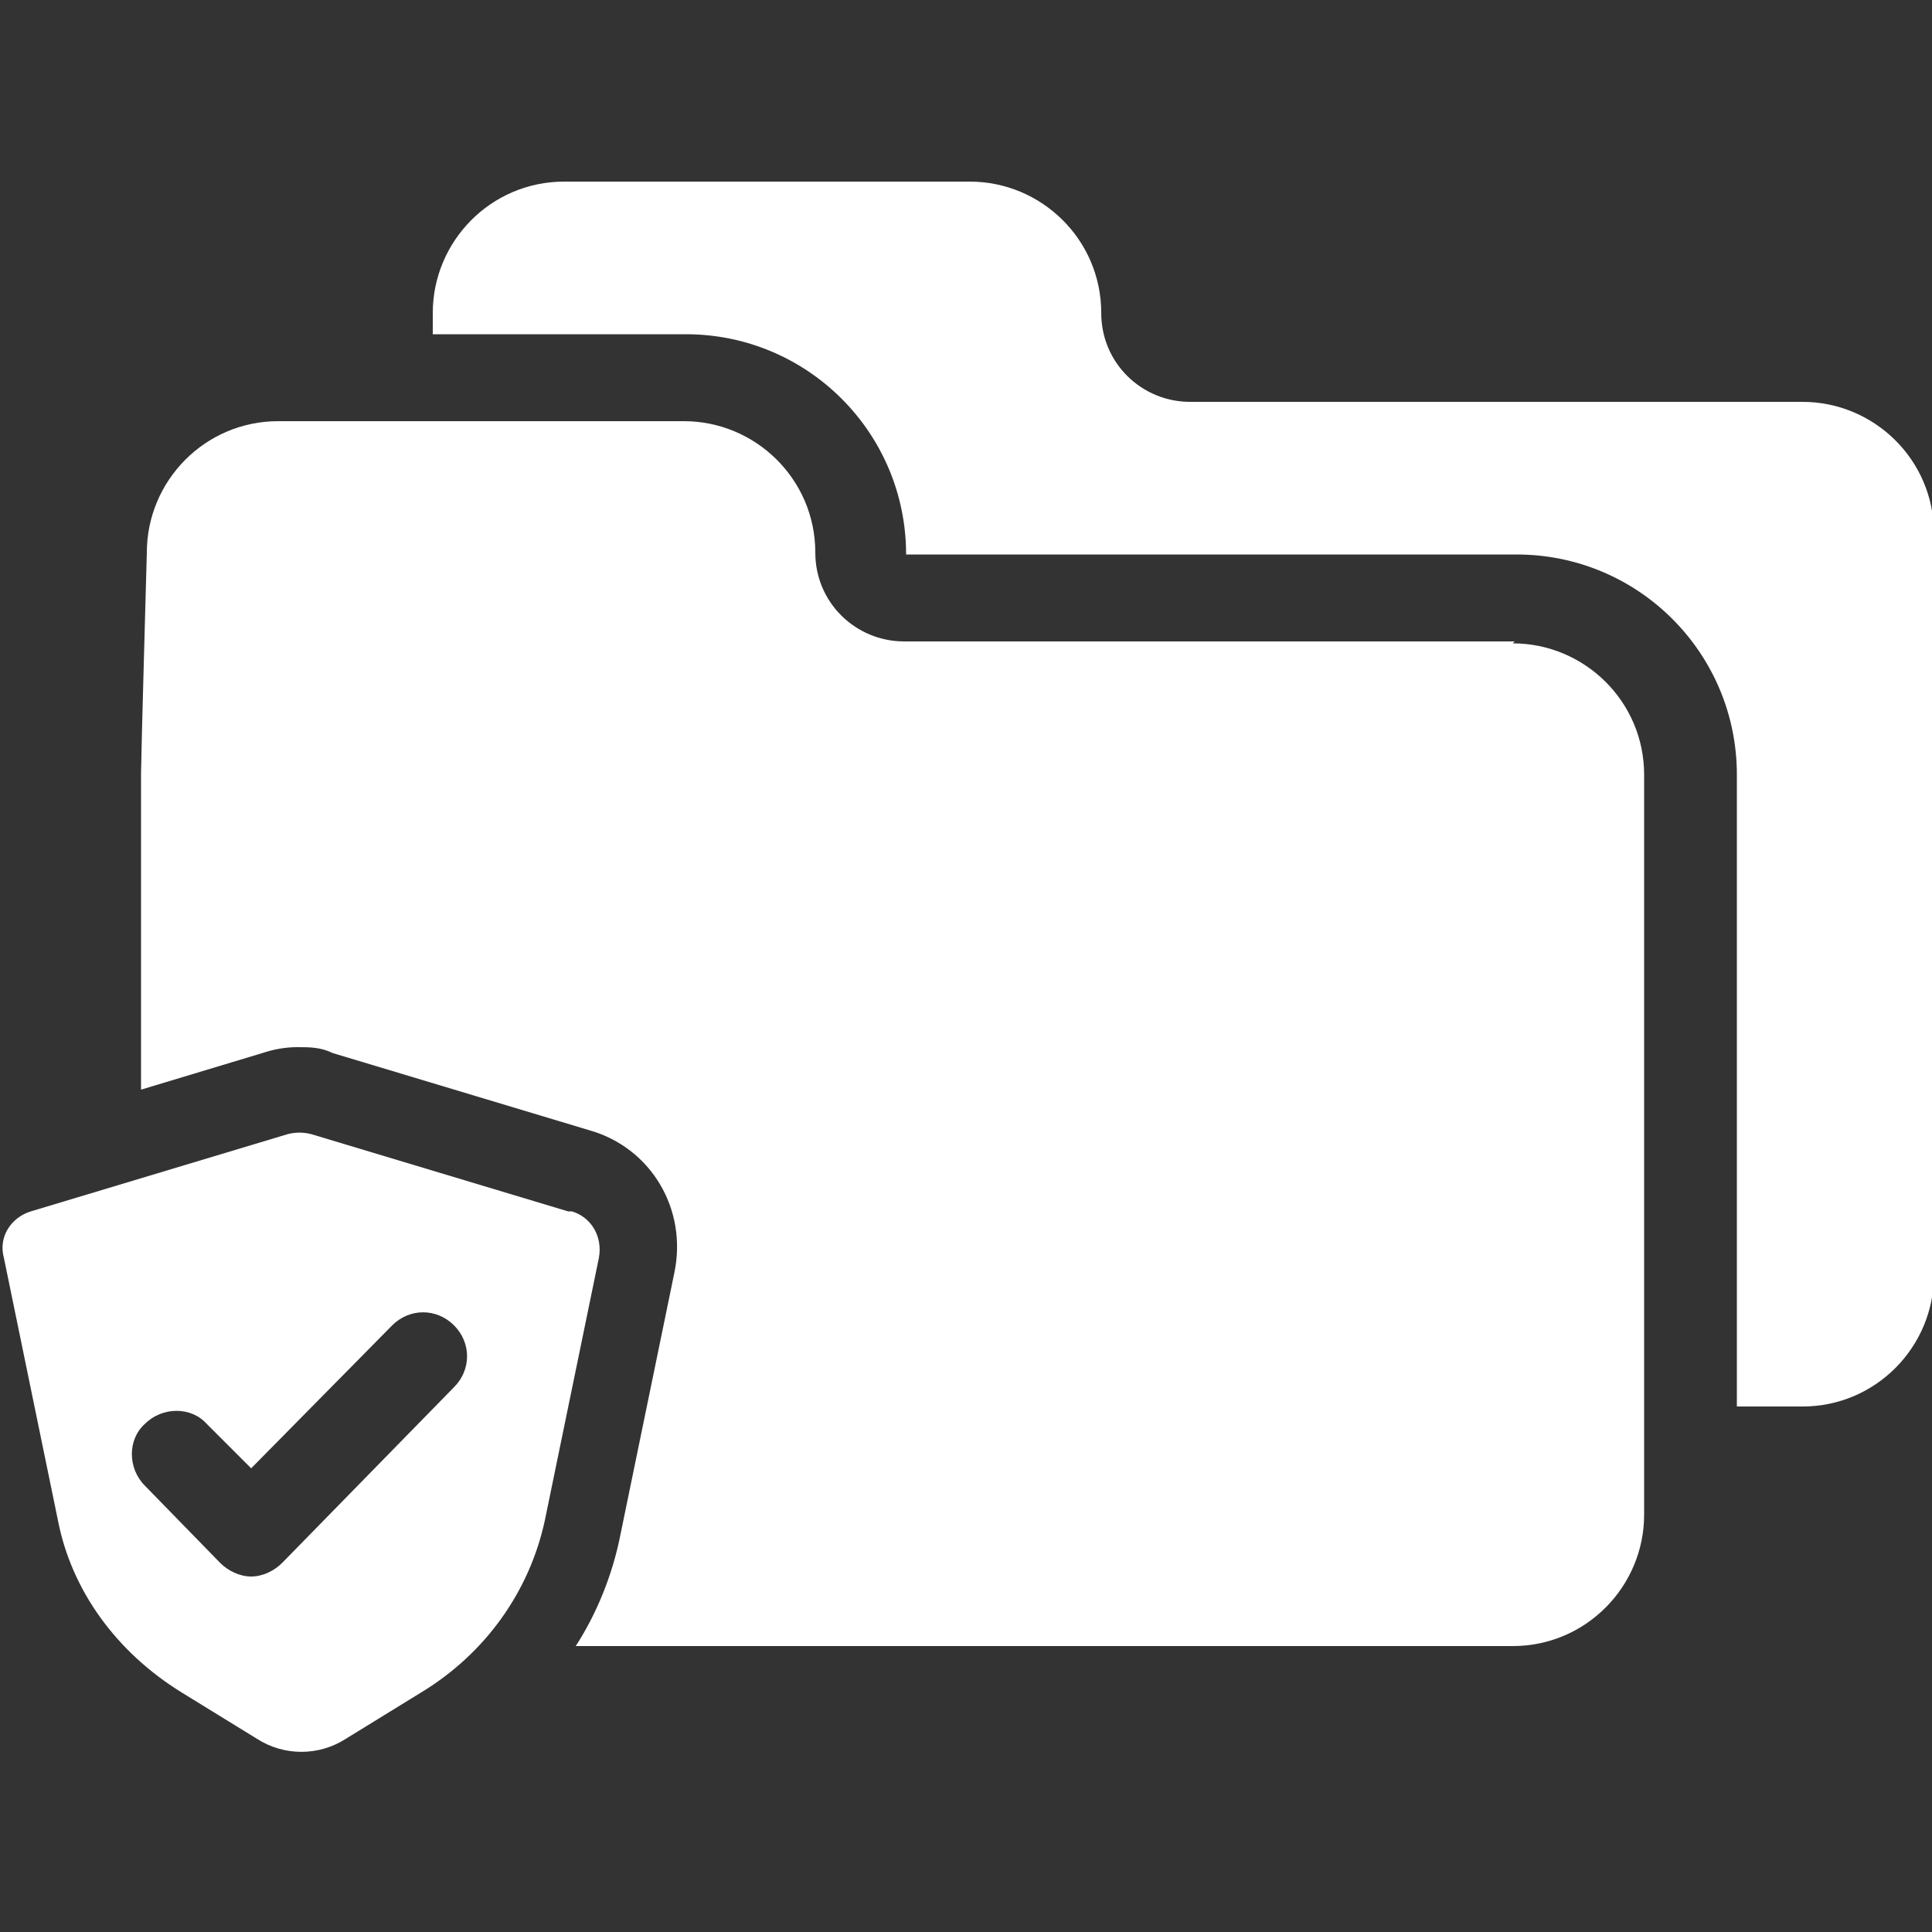 <?xml version="1.0" encoding="UTF-8"?>
<svg id="Ebene_1" data-name="Ebene 1" xmlns="http://www.w3.org/2000/svg" version="1.1" viewBox="0 0 100 100">
  <rect x="0" y="0" width="100" height="100" fill="#333333" stroke="none"/>
  <defs>
    <style>
      .cls-1 {
        fill: #fff;
        stroke-width: 0px;
      }
    </style>
  </defs>
  <path class="cls-1" d="M93.2,20.8h-31.6c-2.5,0-4.6-2-4.6-4.6,0-3.8-3.1-6.8-6.8-6.8h-21c-3.8,0-6.8,3.1-6.8,6.8v1.1h13.1c6.3,0,11.4,5.1,11.4,11.4h31.6c6.3,0,11.4,5.1,11.4,11.4v32.7h3.4c3.8,0,6.8-3.1,6.8-6.8V27.6c0-3.8-3.1-6.8-6.8-6.8Z"/>
  <path class="cls-1" d="M78.4,33.2h-31.6c-2.5,0-4.6-2-4.6-4.6h0c0-3.8-3.1-6.8-6.8-6.8H14.4c-3.8,0-6.8,3.1-6.8,6.8,0,0-.3,10.7-.3,11.4v16.4l6.3-1.9c.6-.2,1.2-.3,1.8-.3s1.2,0,1.8.3l13.3,4c3.2.9,5.1,4.1,4.4,7.4l-2.8,13.6c-.4,2-1.2,4-2.3,5.7h48.5c3.8,0,6.8-3.1,6.8-6.8v-38.3c0-3.8-3.1-6.8-6.8-6.8Z"/>
  <path class="cls-1" d="M29.4,62.7l-13.3-4c-.4-.1-.8-.1-1.2,0l-13.3,4c-1,.3-1.7,1.3-1.4,2.4l2.8,13.6c.7,3.6,3,6.8,6.4,8.9l3.9,2.4c1.4.9,3.2.9,4.6,0l3.9-2.4c3.3-2,5.6-5.2,6.4-8.9l2.8-13.6c.2-1.1-.4-2.1-1.4-2.4ZM23.5,71.8l-8.9,9.1c-.4.4-1,.7-1.6.7h0c-.6,0-1.2-.3-1.6-.7l-3.9-4c-.9-.9-.9-2.4,0-3.2.9-.9,2.4-.9,3.2,0l2.3,2.3,7.3-7.4c.9-.9,2.3-.9,3.2,0,.9.9.9,2.3,0,3.2Z"/>
</svg>